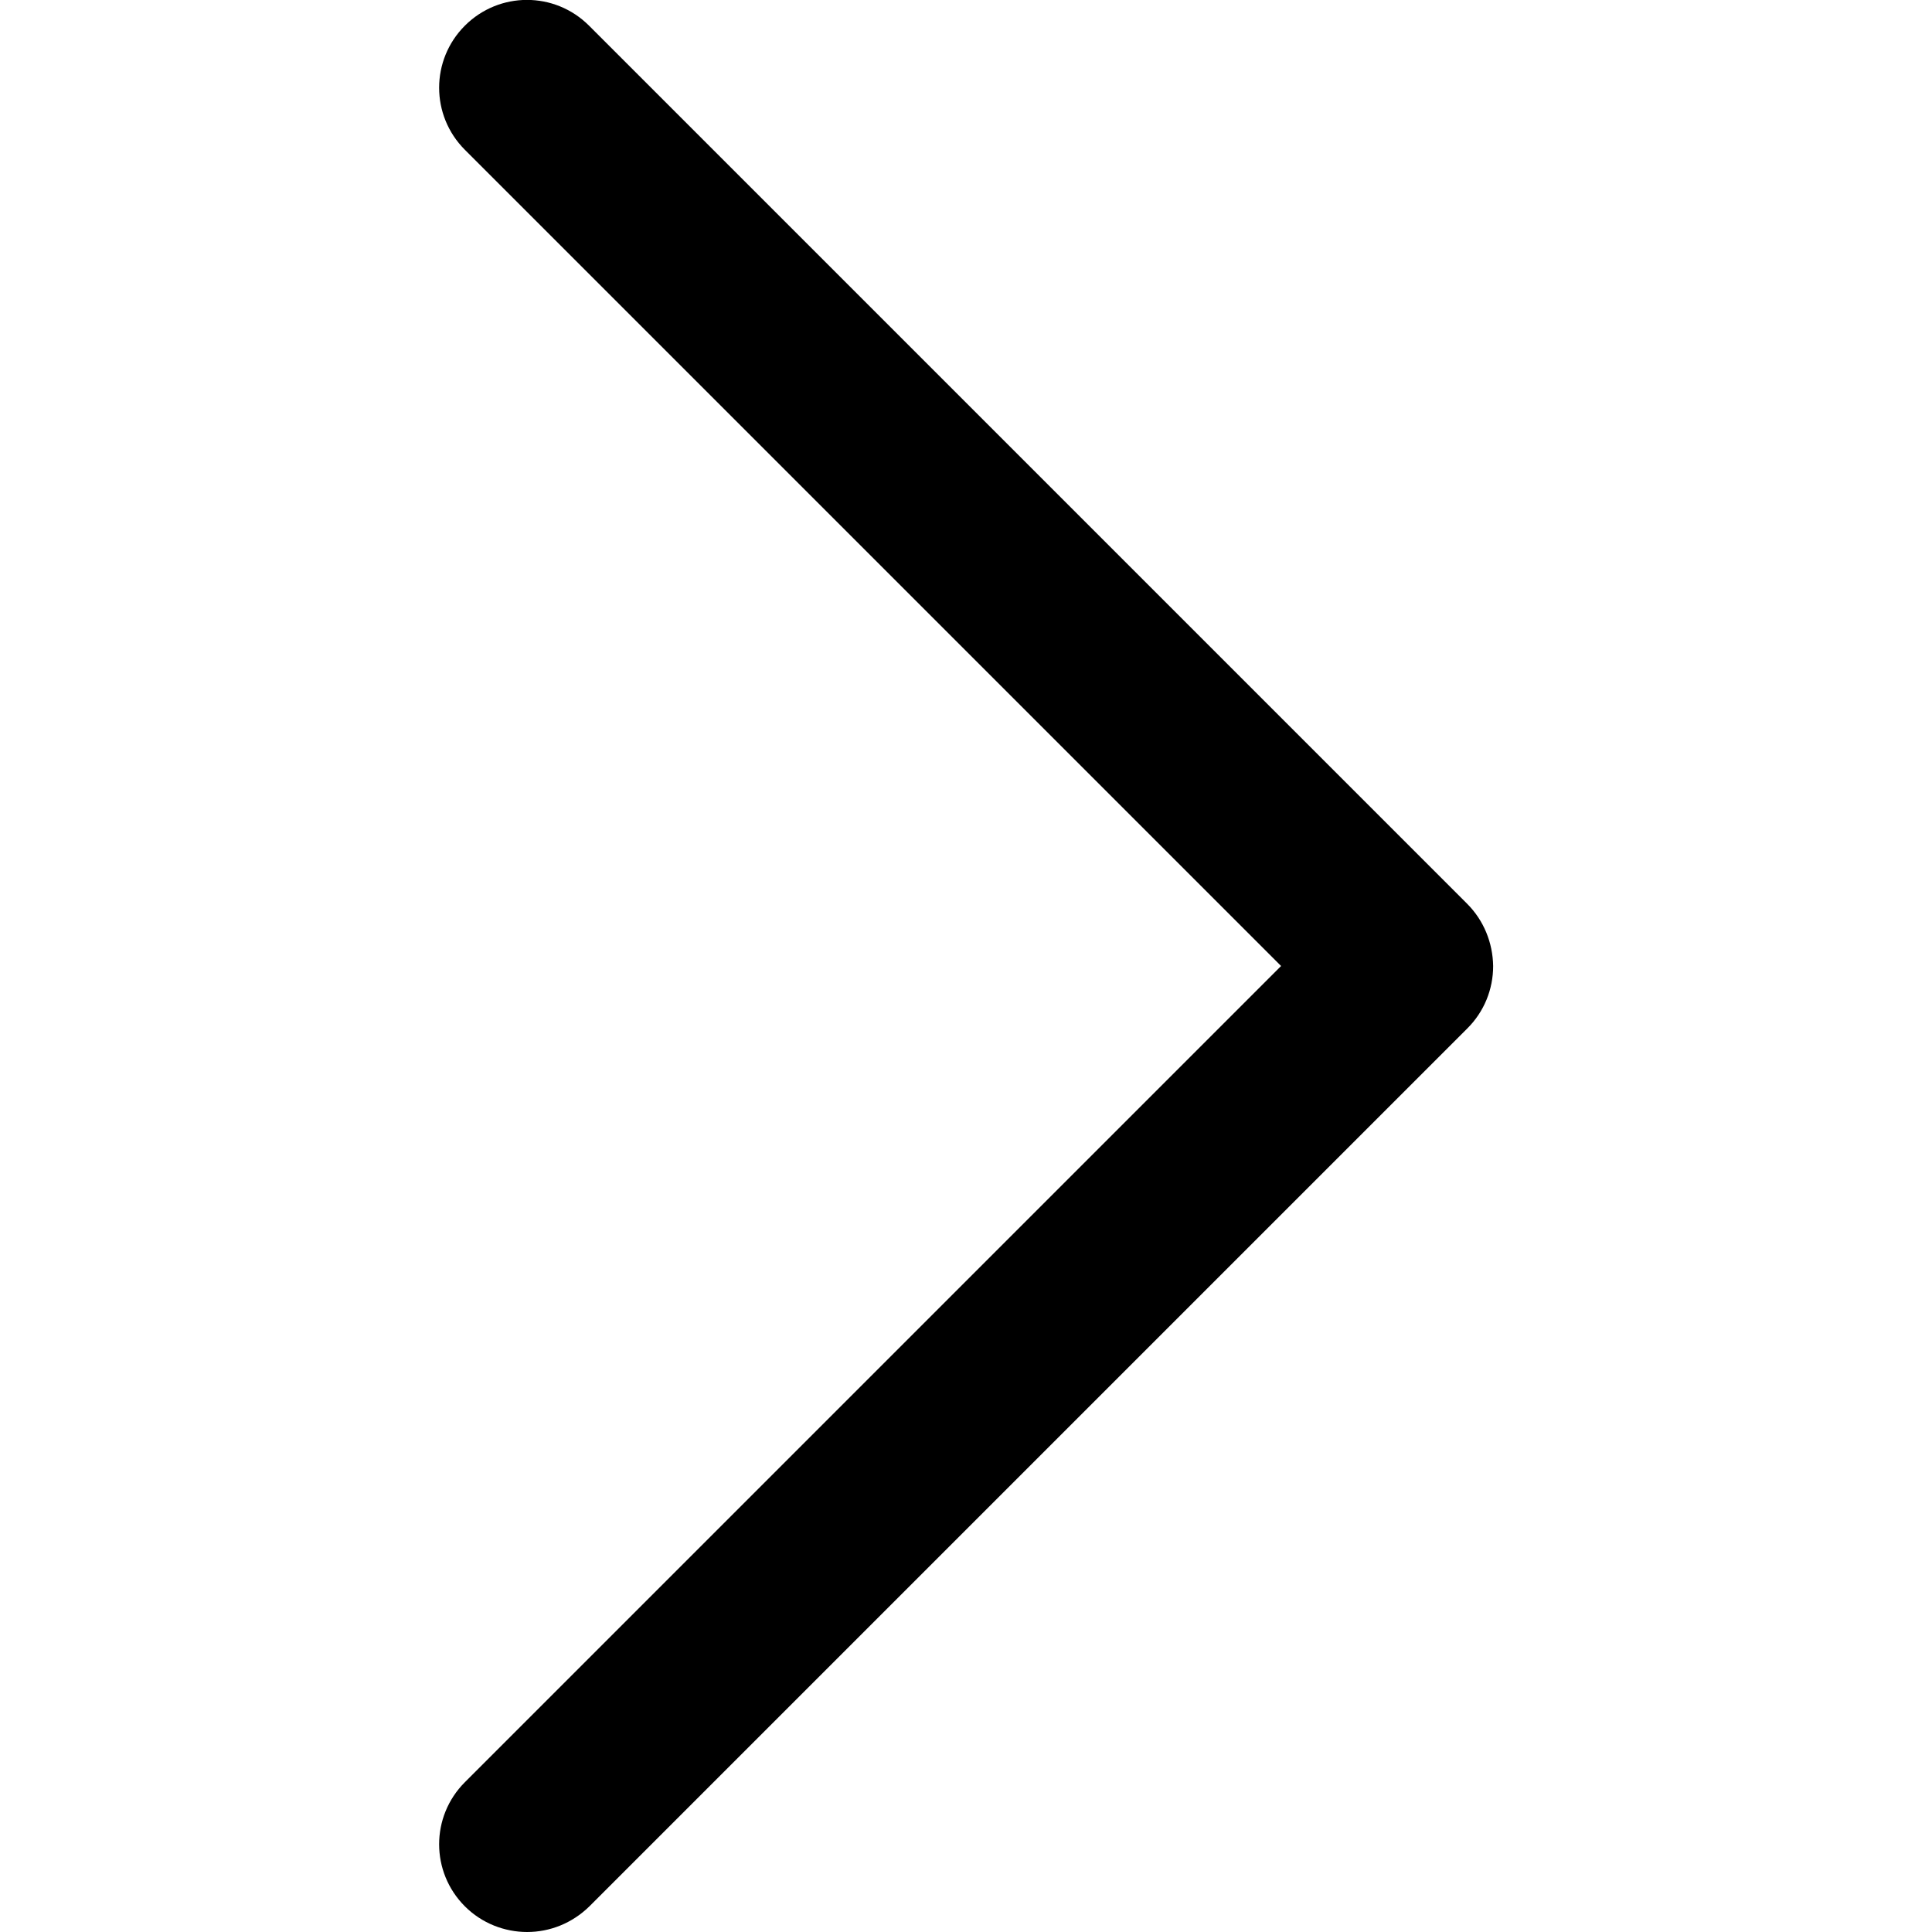 <?xml version="1.0" encoding="utf-8"?>
<!-- Generator: Adobe Illustrator 27.6.1, SVG Export Plug-In . SVG Version: 6.00 Build 0)  -->
<svg version="1.1" id="Layer_1" xmlns:svgjs="http://svgjs.com/svgjs"
	 xmlns="http://www.w3.org/2000/svg" xmlns:xlink="http://www.w3.org/1999/xlink" x="0px" y="0px" viewBox="0 0 512 512"
	 style="enable-background:new 0 0 512 512;" xml:space="preserve">
<g>
	<path id="XMLID_222_" d="M388.8,239.5L156.1,6.8c-9.1-9.1-23.8-9.1-32.9,0c-9.1,9.1-9.1,23.8,0,32.9L339.5,256L123.2,472.3
		c-9.1,9.1-9.1,23.8,0,32.9c4.5,4.5,10.5,6.8,16.5,6.8c6,0,11.9-2.3,16.5-6.8l232.7-232.7c4.4-4.4,6.8-10.3,6.8-16.5
		C395.6,249.8,393.2,243.9,388.8,239.5z"/>
</g>
</svg>
